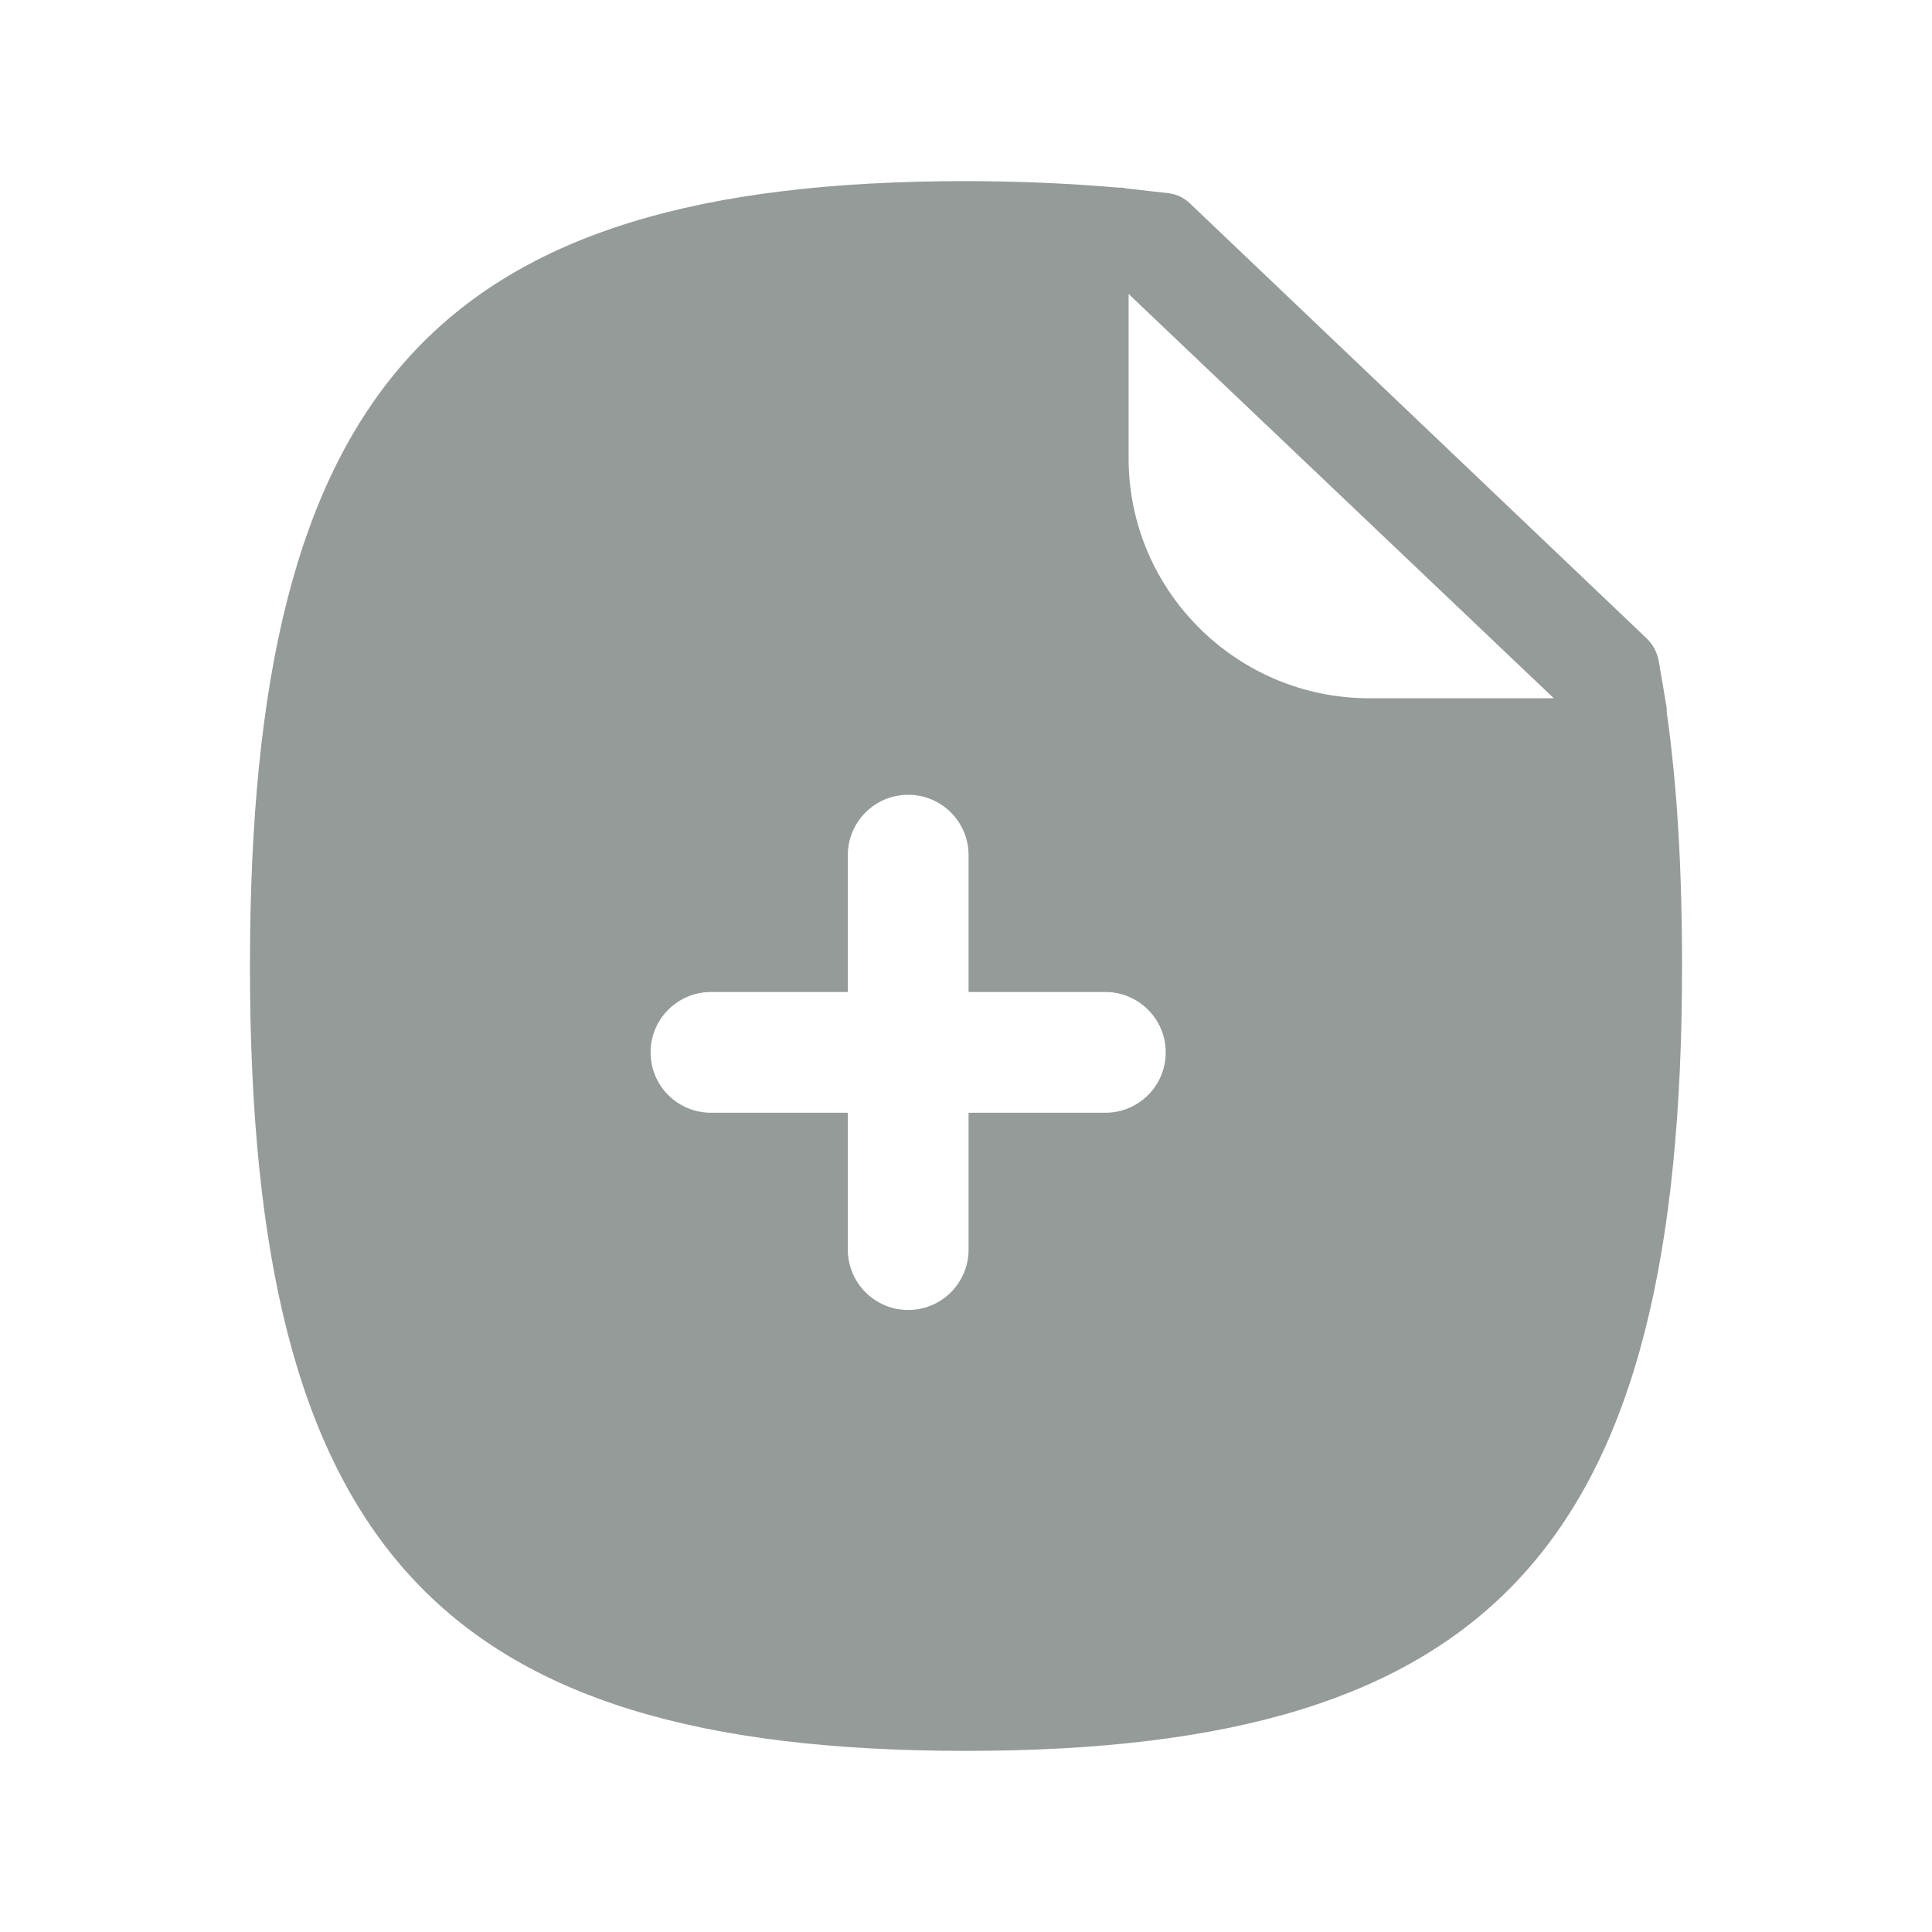 <?xml version="1.0" encoding="UTF-8"?> <svg xmlns="http://www.w3.org/2000/svg" width="24" height="24" viewBox="0 0 24 24" fill="none"><path fill-rule="evenodd" clip-rule="evenodd" d="M17.01 8.674C15.364 8.674 14.02 7.34 14.02 5.694V3.652L19.302 8.674H17.01ZM13.731 13.823H12.032V15.523C12.032 15.937 11.696 16.273 11.282 16.273C10.868 16.273 10.532 15.937 10.532 15.523V13.823H8.832C8.417 13.823 8.082 13.488 8.082 13.073C8.082 12.659 8.417 12.323 8.832 12.323H10.532V10.623C10.532 10.209 10.868 9.873 11.282 9.873C11.696 9.873 12.032 10.209 12.032 10.623V12.323H13.731C14.145 12.323 14.481 12.659 14.481 13.073C14.481 13.488 14.145 13.823 13.731 13.823ZM20.705 8.85C20.705 8.81 20.705 8.78 20.695 8.74C20.665 8.56 20.635 8.38 20.605 8.21C20.585 8.1 20.535 8.01 20.455 7.93L14.785 2.53C14.715 2.46 14.615 2.41 14.515 2.4C14.345 2.38 14.165 2.36 13.985 2.34C13.955 2.33 13.915 2.33 13.885 2.33C13.305 2.28 12.665 2.25 11.995 2.25C5.435 2.25 3.105 4.8 3.105 12C3.105 19.19 5.435 21.75 11.995 21.75C18.565 21.75 20.895 19.19 20.895 12C20.895 10.8 20.835 9.76 20.705 8.85Z" fill="#959B99"></path></svg> 